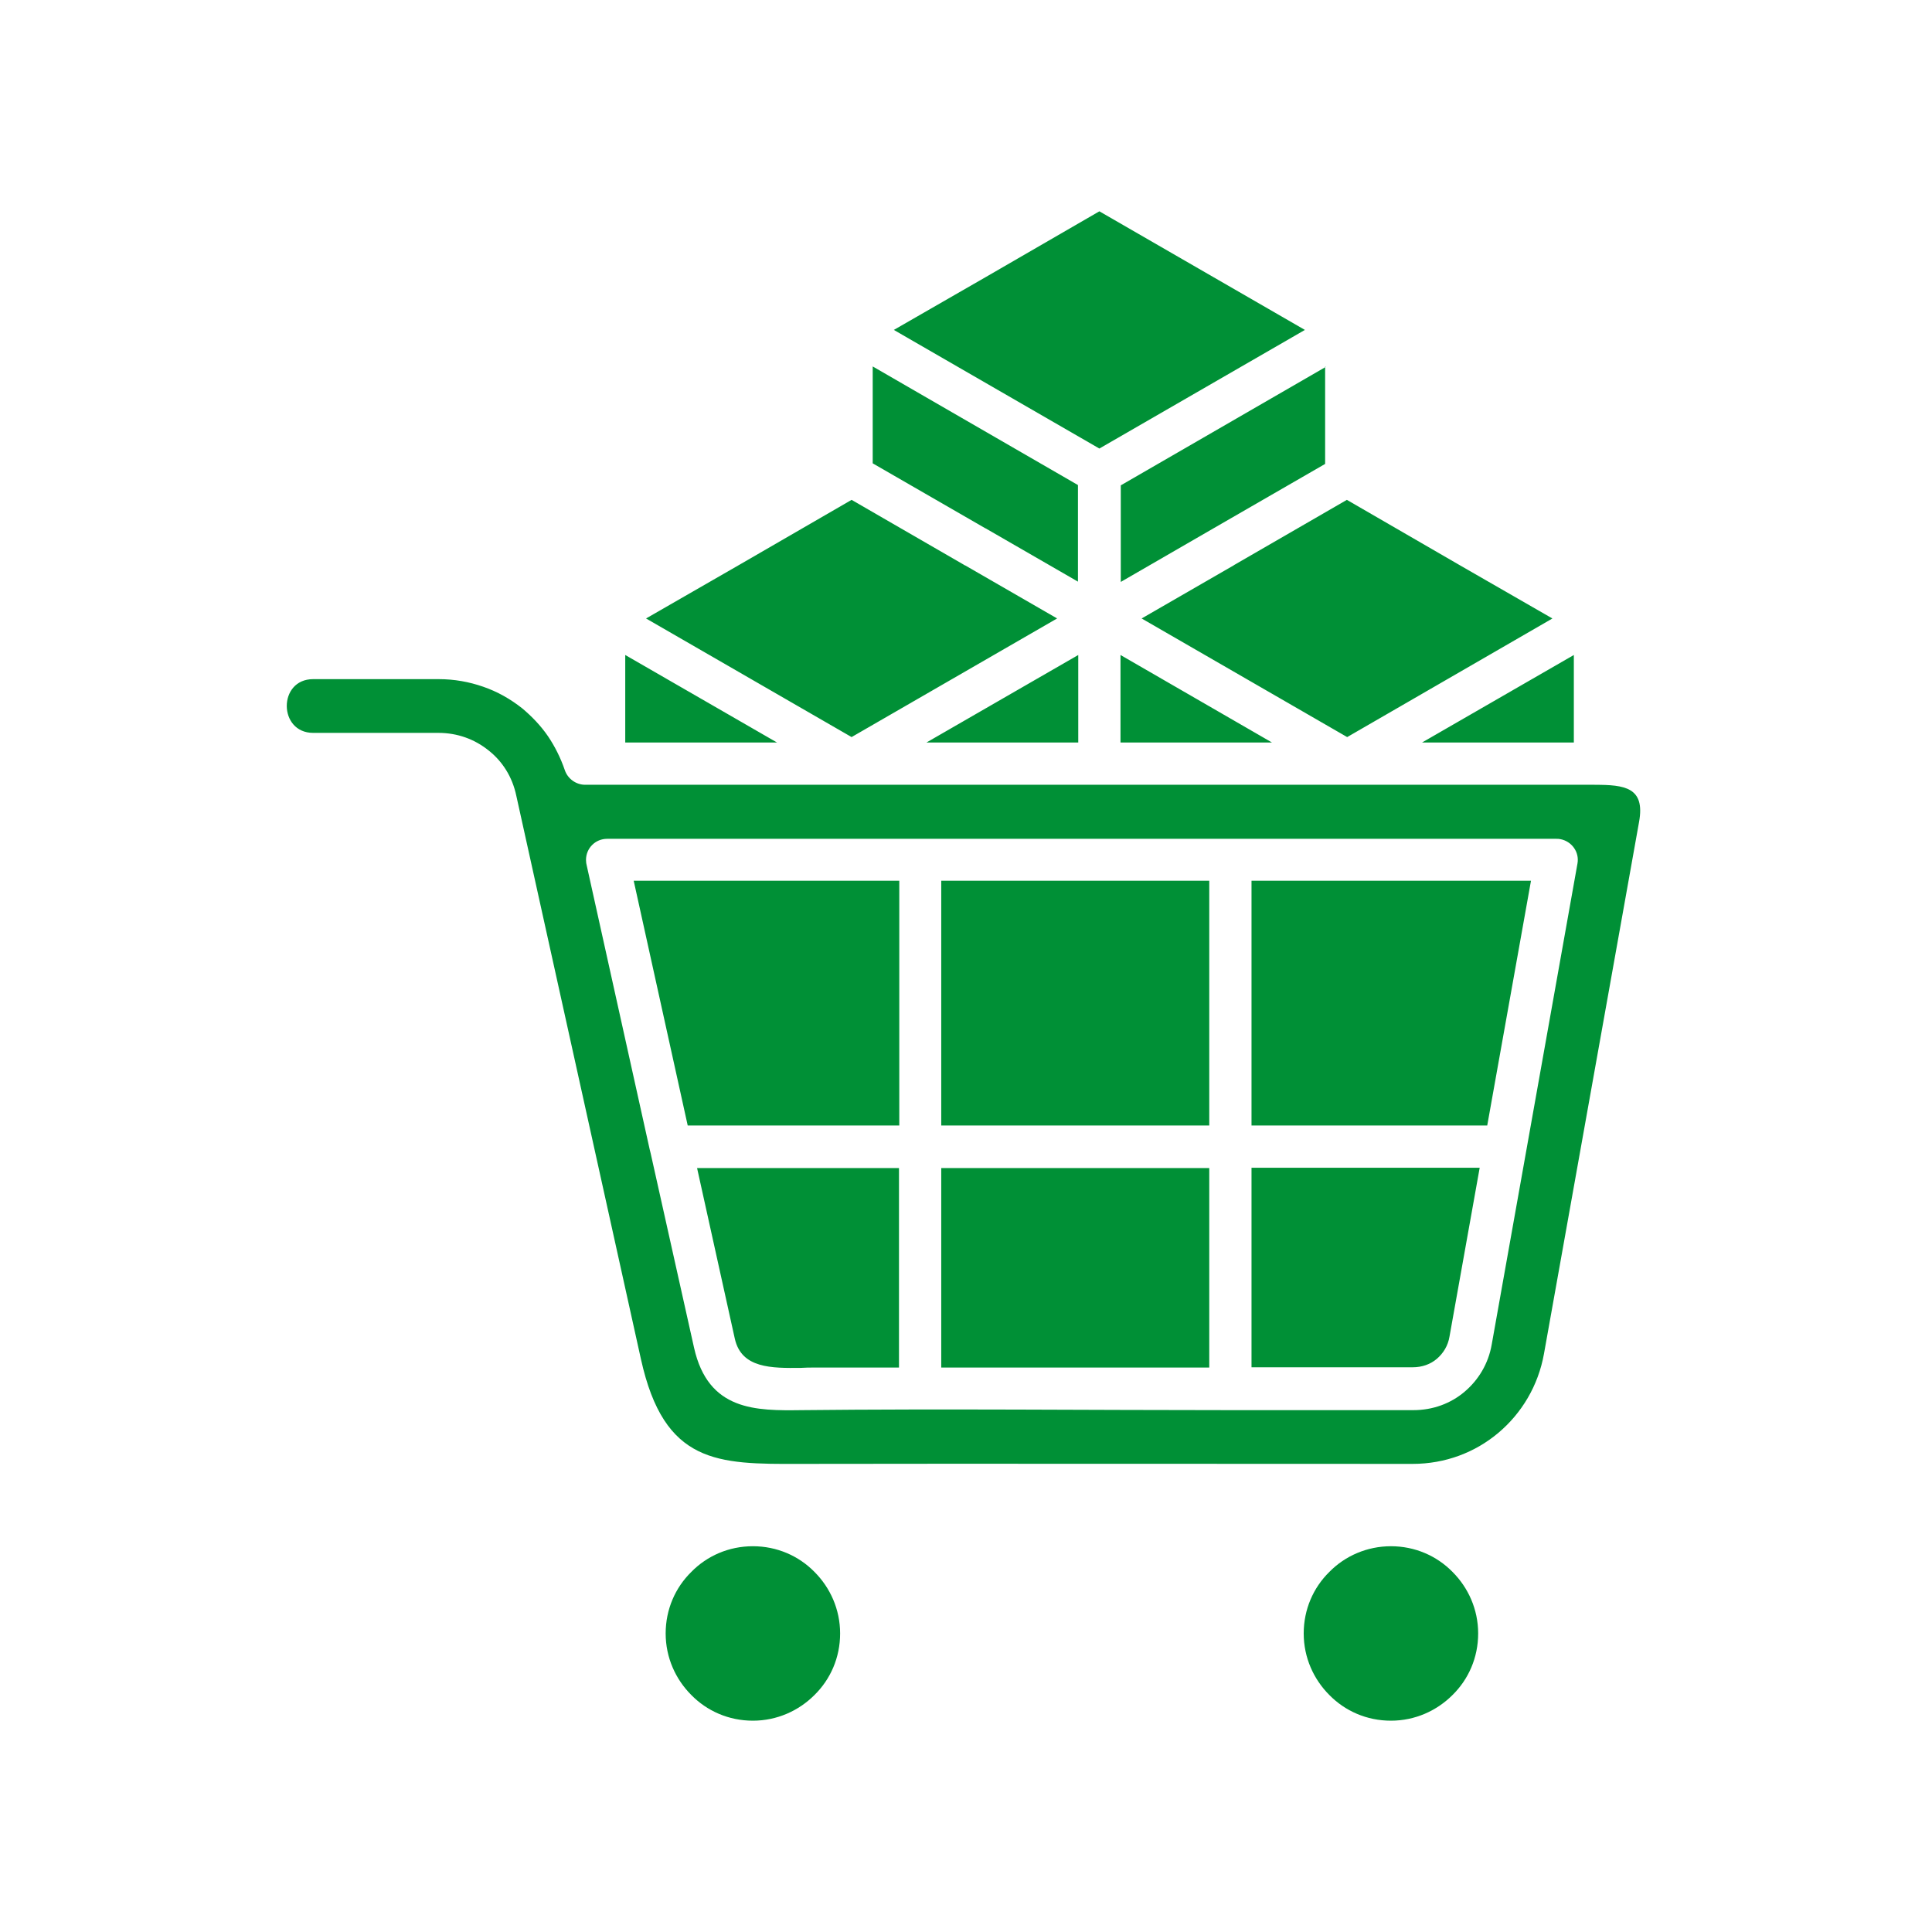<svg width="128" height="128" viewBox="0 0 128 128" fill="none" xmlns="http://www.w3.org/2000/svg">
<path fill-rule="evenodd" clip-rule="evenodd" d="M87.853 24.298L74.255 32.156V38.555L74.495 38.415L80.375 35.016L87.793 30.736V24.298L87.853 24.298ZM59.219 21.858L65.338 18.339L72.836 14L86.453 21.858L72.836 29.717L59.219 21.858ZM57.819 30.697L65.238 34.976C65.258 34.996 65.298 34.996 65.318 35.016L71.417 38.535V32.136L57.819 24.278L57.819 30.697ZM42.802 40.975L48.921 37.456L56.42 33.117L63.858 37.415C63.879 37.436 63.898 37.455 63.938 37.455L70.037 40.974L56.42 48.833L42.802 40.975ZM89.254 48.834L75.636 40.975L81.735 37.456C81.755 37.436 81.775 37.436 81.795 37.416L89.234 33.117L96.732 37.457L102.851 40.976L89.254 48.834ZM49.881 102.442C51.481 102.442 52.92 103.083 53.96 104.142C55 105.182 55.66 106.621 55.66 108.221C55.66 109.821 55.02 111.26 53.96 112.3C52.921 113.34 51.481 114 49.881 114C48.281 114 46.842 113.36 45.802 112.3C44.762 111.261 44.102 109.821 44.102 108.221C44.102 106.621 44.743 105.182 45.802 104.142C46.842 103.083 48.281 102.442 49.881 102.442ZM92.153 102.442C93.753 102.442 95.192 103.083 96.232 104.142C97.272 105.182 97.932 106.621 97.932 108.221C97.932 109.821 97.292 111.26 96.232 112.3C95.193 113.34 93.753 114 92.153 114C90.553 114 89.114 113.36 88.074 112.3C87.034 111.261 86.374 109.821 86.374 108.221C86.374 106.621 87.015 105.182 88.074 104.142C89.113 103.083 90.573 102.442 92.153 102.442ZM105.65 51.993H38.763C38.184 51.993 37.624 51.614 37.424 51.034C37.144 50.214 36.764 49.454 36.304 48.774C35.824 48.074 35.244 47.474 34.604 46.934C33.824 46.315 32.944 45.815 32.005 45.495C31.085 45.175 30.105 44.995 29.065 44.995H20.747C18.407 44.995 18.428 48.555 20.747 48.555H29.046C30.305 48.555 31.445 48.974 32.365 49.715C33.285 50.434 33.945 51.474 34.205 52.714L42.464 90.048C44.004 97.007 47.543 97.007 52.962 96.986C63.539 96.966 80.876 96.986 93.595 96.986C95.755 96.986 97.734 96.226 99.274 94.927C100.814 93.627 101.914 91.807 102.293 89.688L108.592 54.456C109.01 52.155 107.631 51.995 105.651 51.995L105.65 51.993ZM94.213 49.194H104.271V43.395L94.213 49.194ZM74.236 49.194H84.274L74.236 43.395V49.194ZM61.379 49.194H71.437V43.395L61.379 49.194ZM41.424 49.194H51.482L41.424 43.395V49.194ZM43.103 76.389C43.083 76.308 43.064 76.229 43.043 76.149L38.884 57.394C38.844 57.253 38.824 57.114 38.824 56.974C38.824 56.194 39.444 55.574 40.224 55.574H103.111C103.191 55.574 103.291 55.574 103.371 55.594C104.132 55.734 104.651 56.454 104.511 57.214L98.832 89.066C98.612 90.346 97.952 91.426 97.033 92.206C96.113 92.986 94.933 93.426 93.633 93.426H81.556C72.077 93.426 62.579 93.326 53.12 93.426C50.081 93.466 46.922 93.486 45.982 89.287L43.103 76.389ZM59.56 74.569H45.563L41.984 58.352H59.58V74.569H59.56ZM59.56 90.605H53.761C53.501 90.605 53.541 90.605 53.061 90.626C51.122 90.646 49.122 90.665 48.682 88.686L46.183 77.388H59.56L59.56 90.605ZM80.117 74.569H62.36V58.352H80.117V74.569ZM80.117 90.605H62.36V77.388H80.117V90.605ZM82.916 77.368H98.033L96.034 88.546C95.934 89.166 95.614 89.666 95.194 90.026C94.774 90.386 94.214 90.586 93.594 90.586H82.916V77.368ZM82.916 58.351H101.432L98.533 74.568H82.916L82.916 58.351Z" fill="#009036"/>
</svg>
